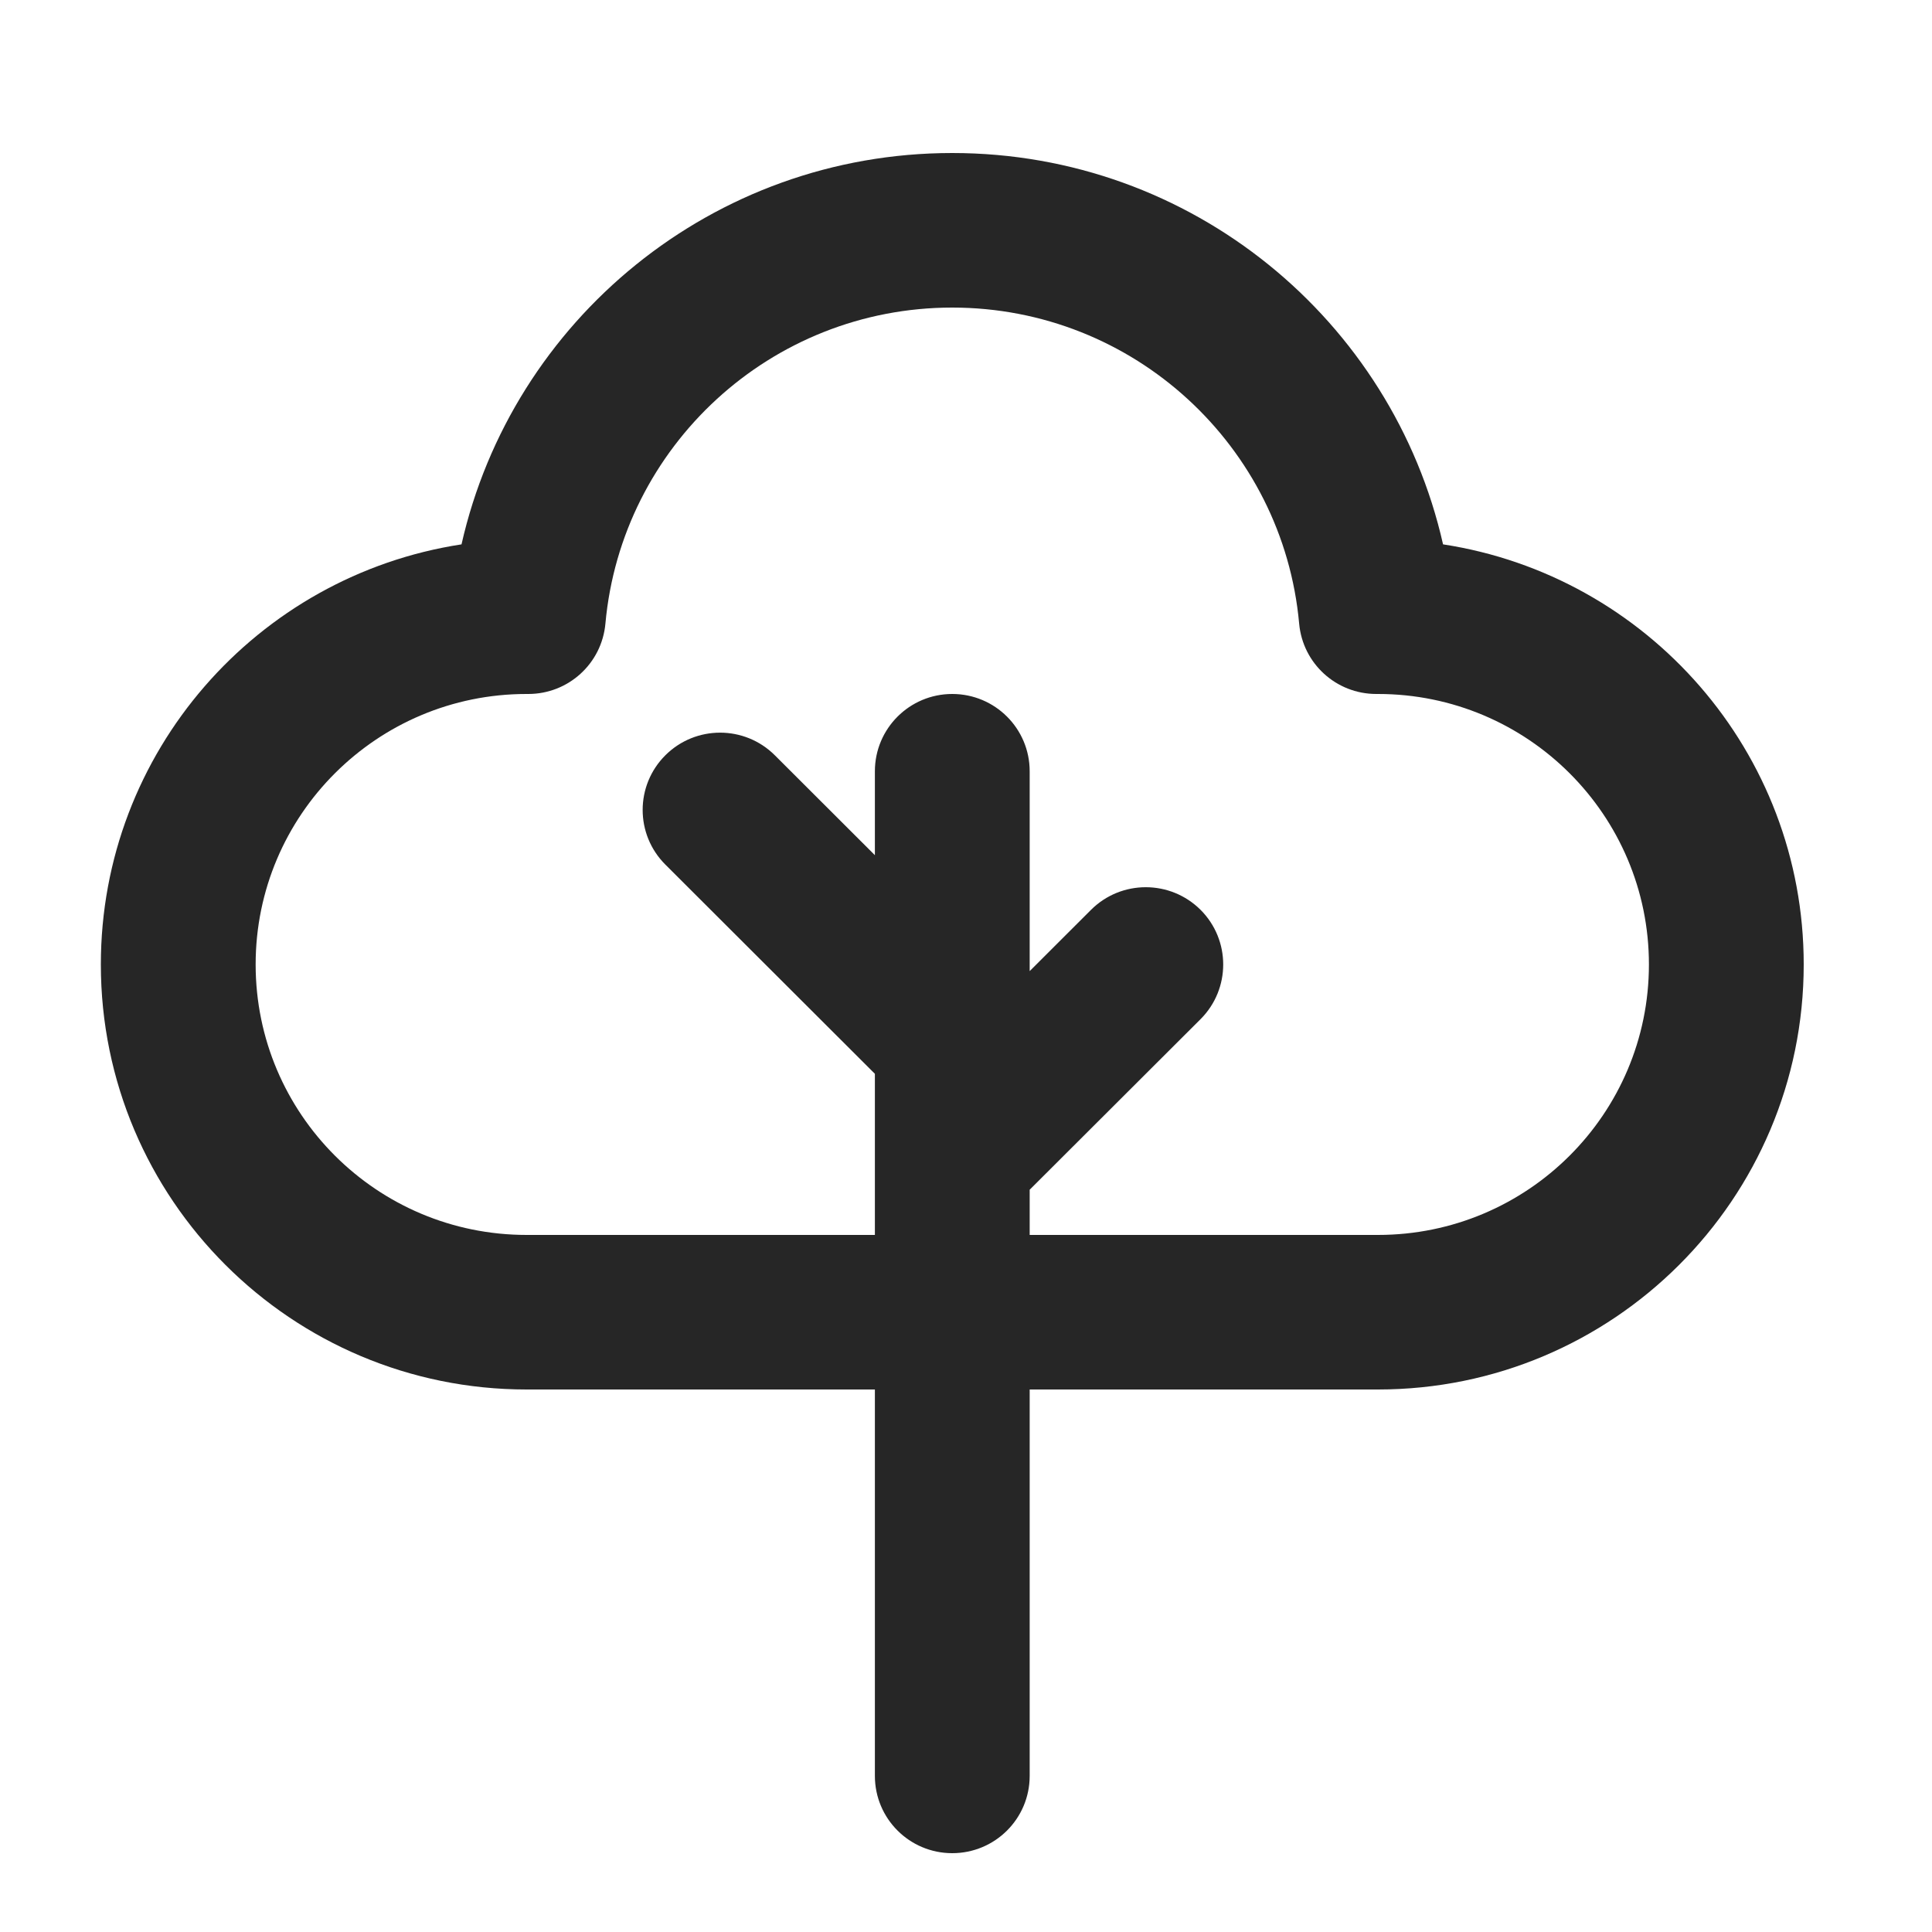 <svg width="25" height="25" viewBox="0 0 25 25" fill="none" xmlns="http://www.w3.org/2000/svg">
<path fill-rule="evenodd" clip-rule="evenodd" d="M12.322 3.98C9.972 3.98 8.041 5.778 7.834 8.07C7.787 8.586 7.355 8.98 6.836 8.98L6.814 8.98C4.878 8.98 3.308 10.547 3.308 12.48C3.308 14.414 4.878 15.98 6.814 15.98L11.321 15.98L11.321 14.981C11.321 14.981 11.321 14.98 11.321 14.98L11.321 13.895L8.61 11.188C8.218 10.797 8.218 10.164 8.61 9.773C9.001 9.383 9.635 9.383 10.026 9.773L11.321 11.066L11.321 9.98C11.321 9.428 11.769 8.98 12.322 8.98C12.876 8.98 13.324 9.428 13.324 9.98L13.324 12.566L14.118 11.773C14.509 11.383 15.143 11.383 15.535 11.773C15.926 12.164 15.926 12.797 15.535 13.188L13.324 15.395L13.324 15.98L17.831 15.98C19.767 15.98 21.337 14.414 21.337 12.48C21.337 10.547 19.767 8.98 17.831 8.98L17.809 8.98C17.29 8.98 16.858 8.586 16.811 8.07C16.604 5.778 14.673 3.98 12.322 3.98ZM11.321 17.98L11.321 22.98C11.321 23.533 11.769 23.98 12.322 23.98C12.876 23.98 13.324 23.533 13.324 22.98L13.324 17.98L17.831 17.98C20.873 17.98 23.34 15.518 23.34 12.48C23.34 9.729 21.316 7.449 18.673 7.044C18.018 4.145 15.424 1.98 12.322 1.98C9.221 1.98 6.627 4.145 5.972 7.044C3.329 7.449 1.305 9.729 1.305 12.48C1.305 15.518 3.772 17.98 6.814 17.98L11.321 17.98Z" fill="black" fill-opacity="0.85"/>
</svg>
